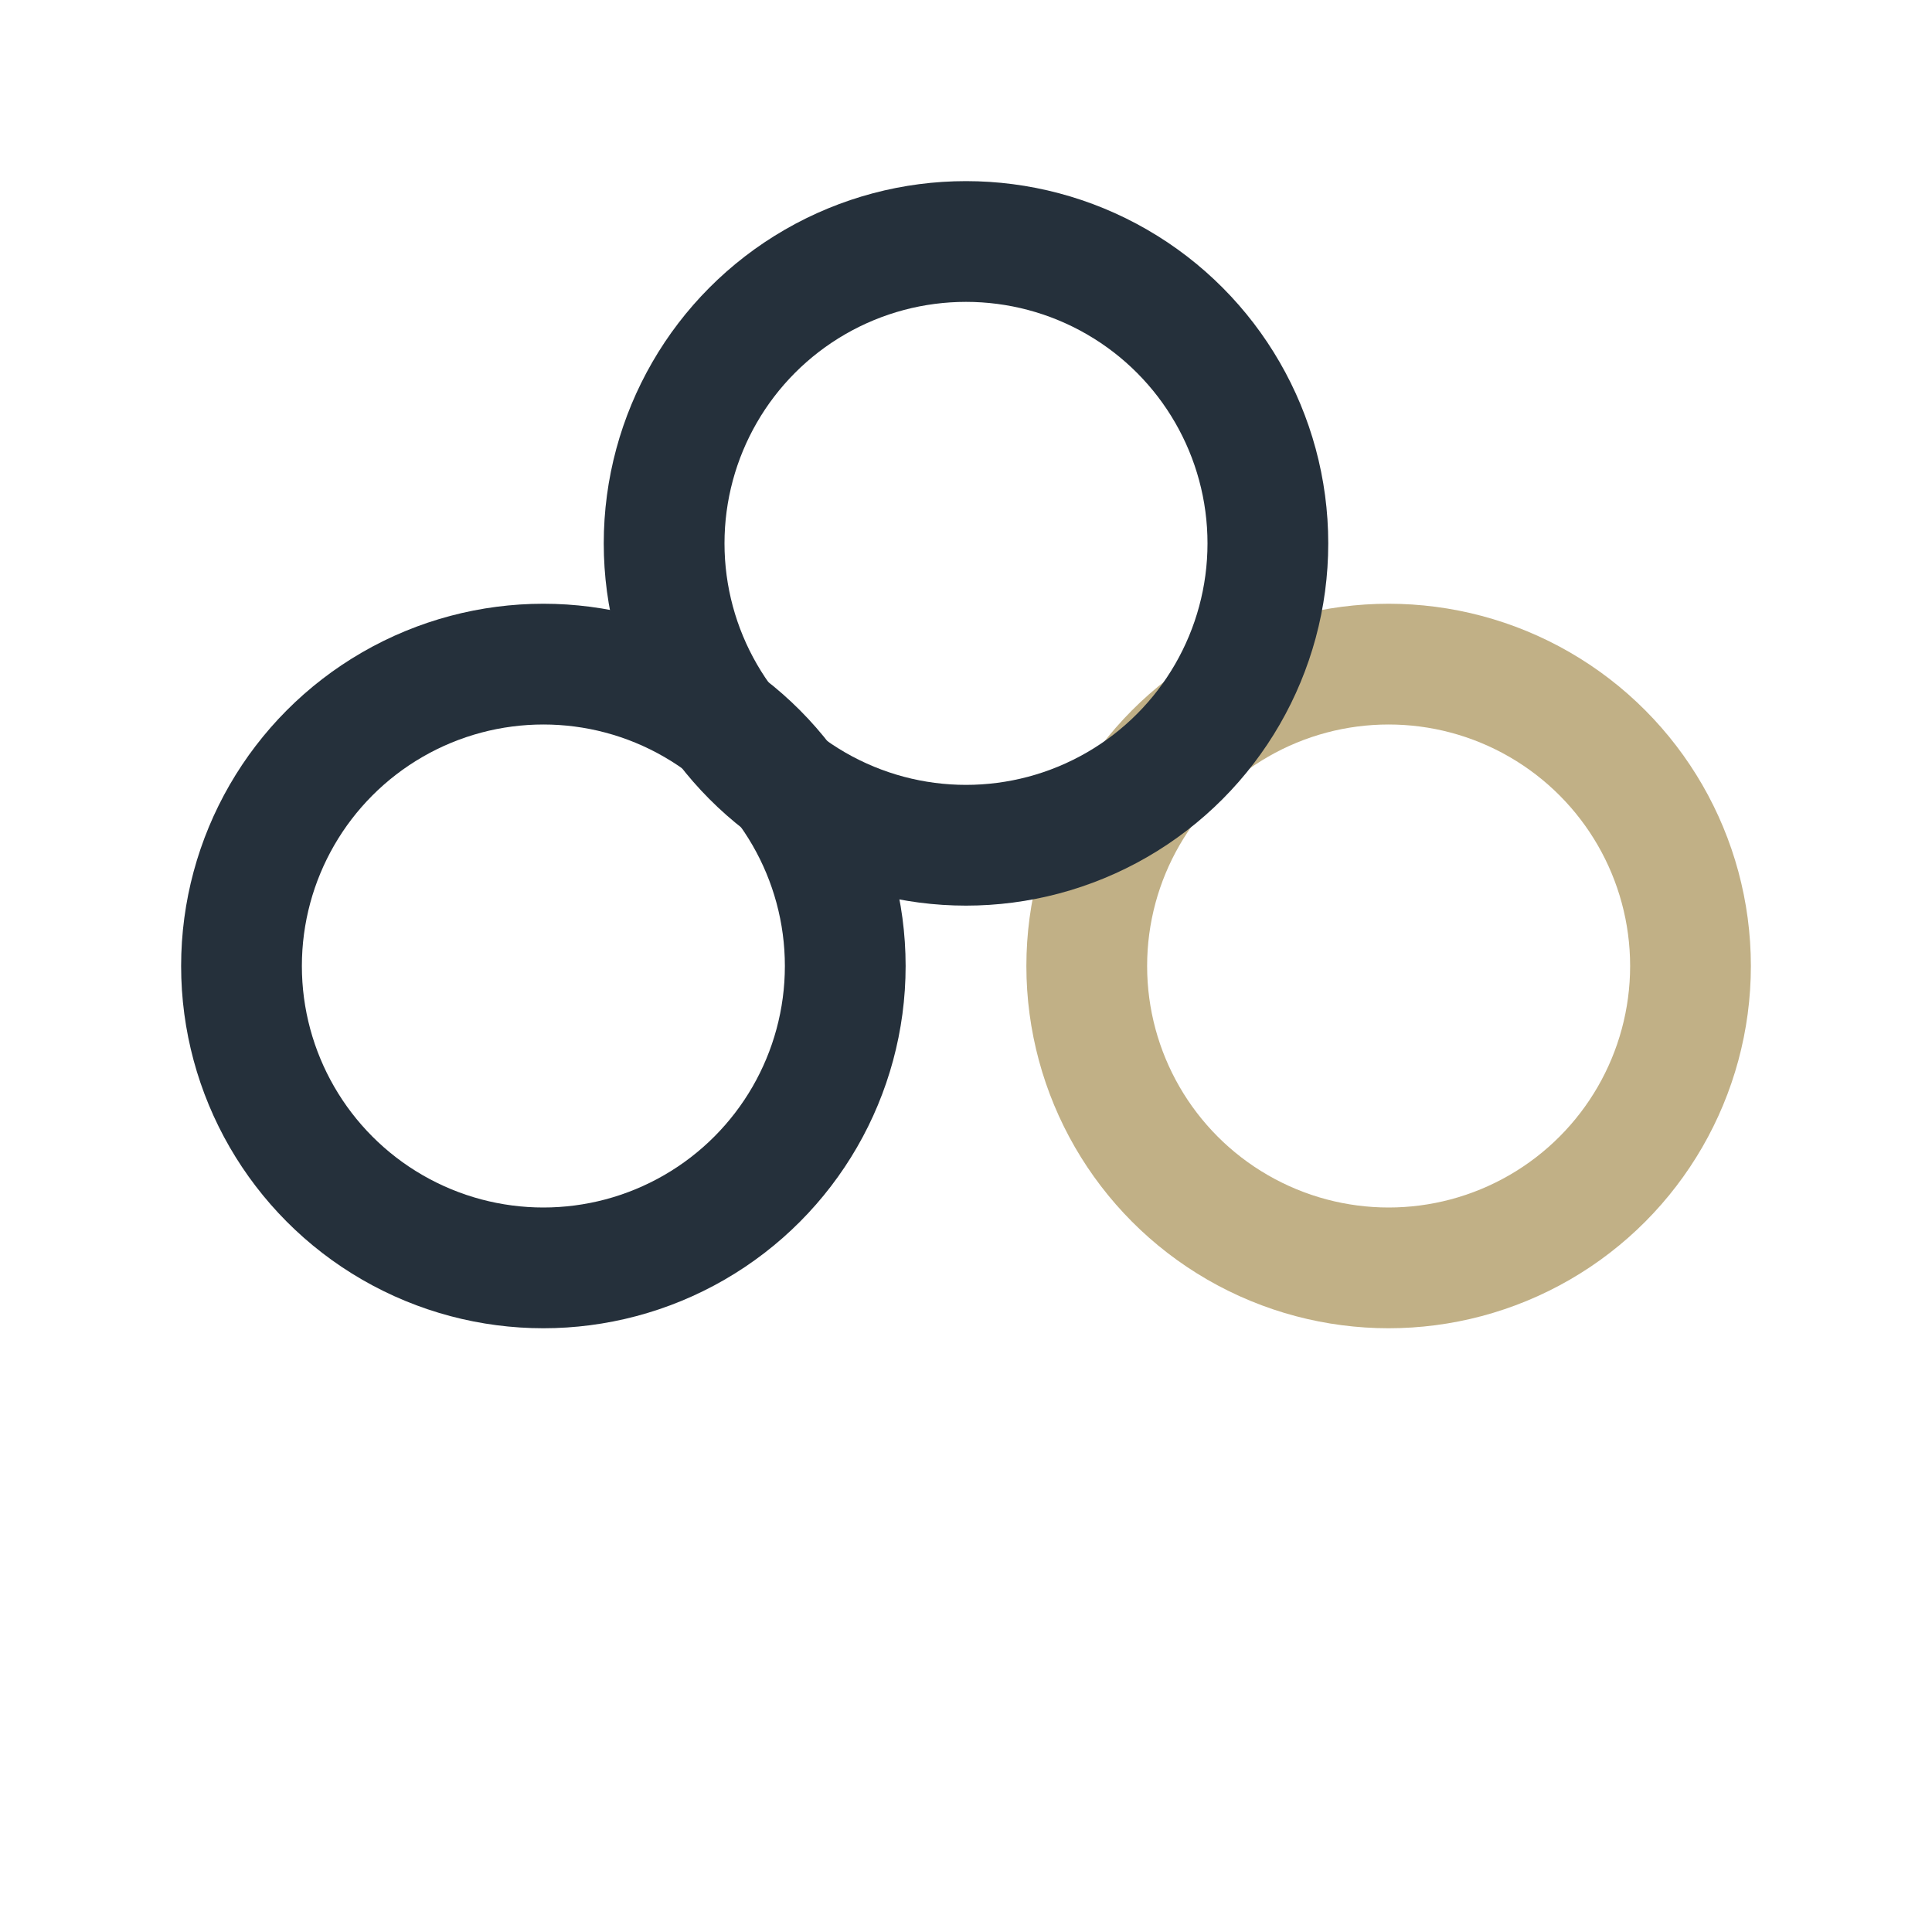 <?xml version="1.0" encoding="UTF-8"?>
<svg xmlns="http://www.w3.org/2000/svg" width="32" height="32" viewBox="0 0 32 32"><circle cx="9" cy="16" r="5" fill="none" stroke="#25303B" stroke-width="2"/><circle cx="23" cy="16" r="5" fill="none" stroke="#C1B086" stroke-width="2"/><circle cx="16" cy="9" r="5" fill="none" stroke="#25303B" stroke-width="2"/></svg>